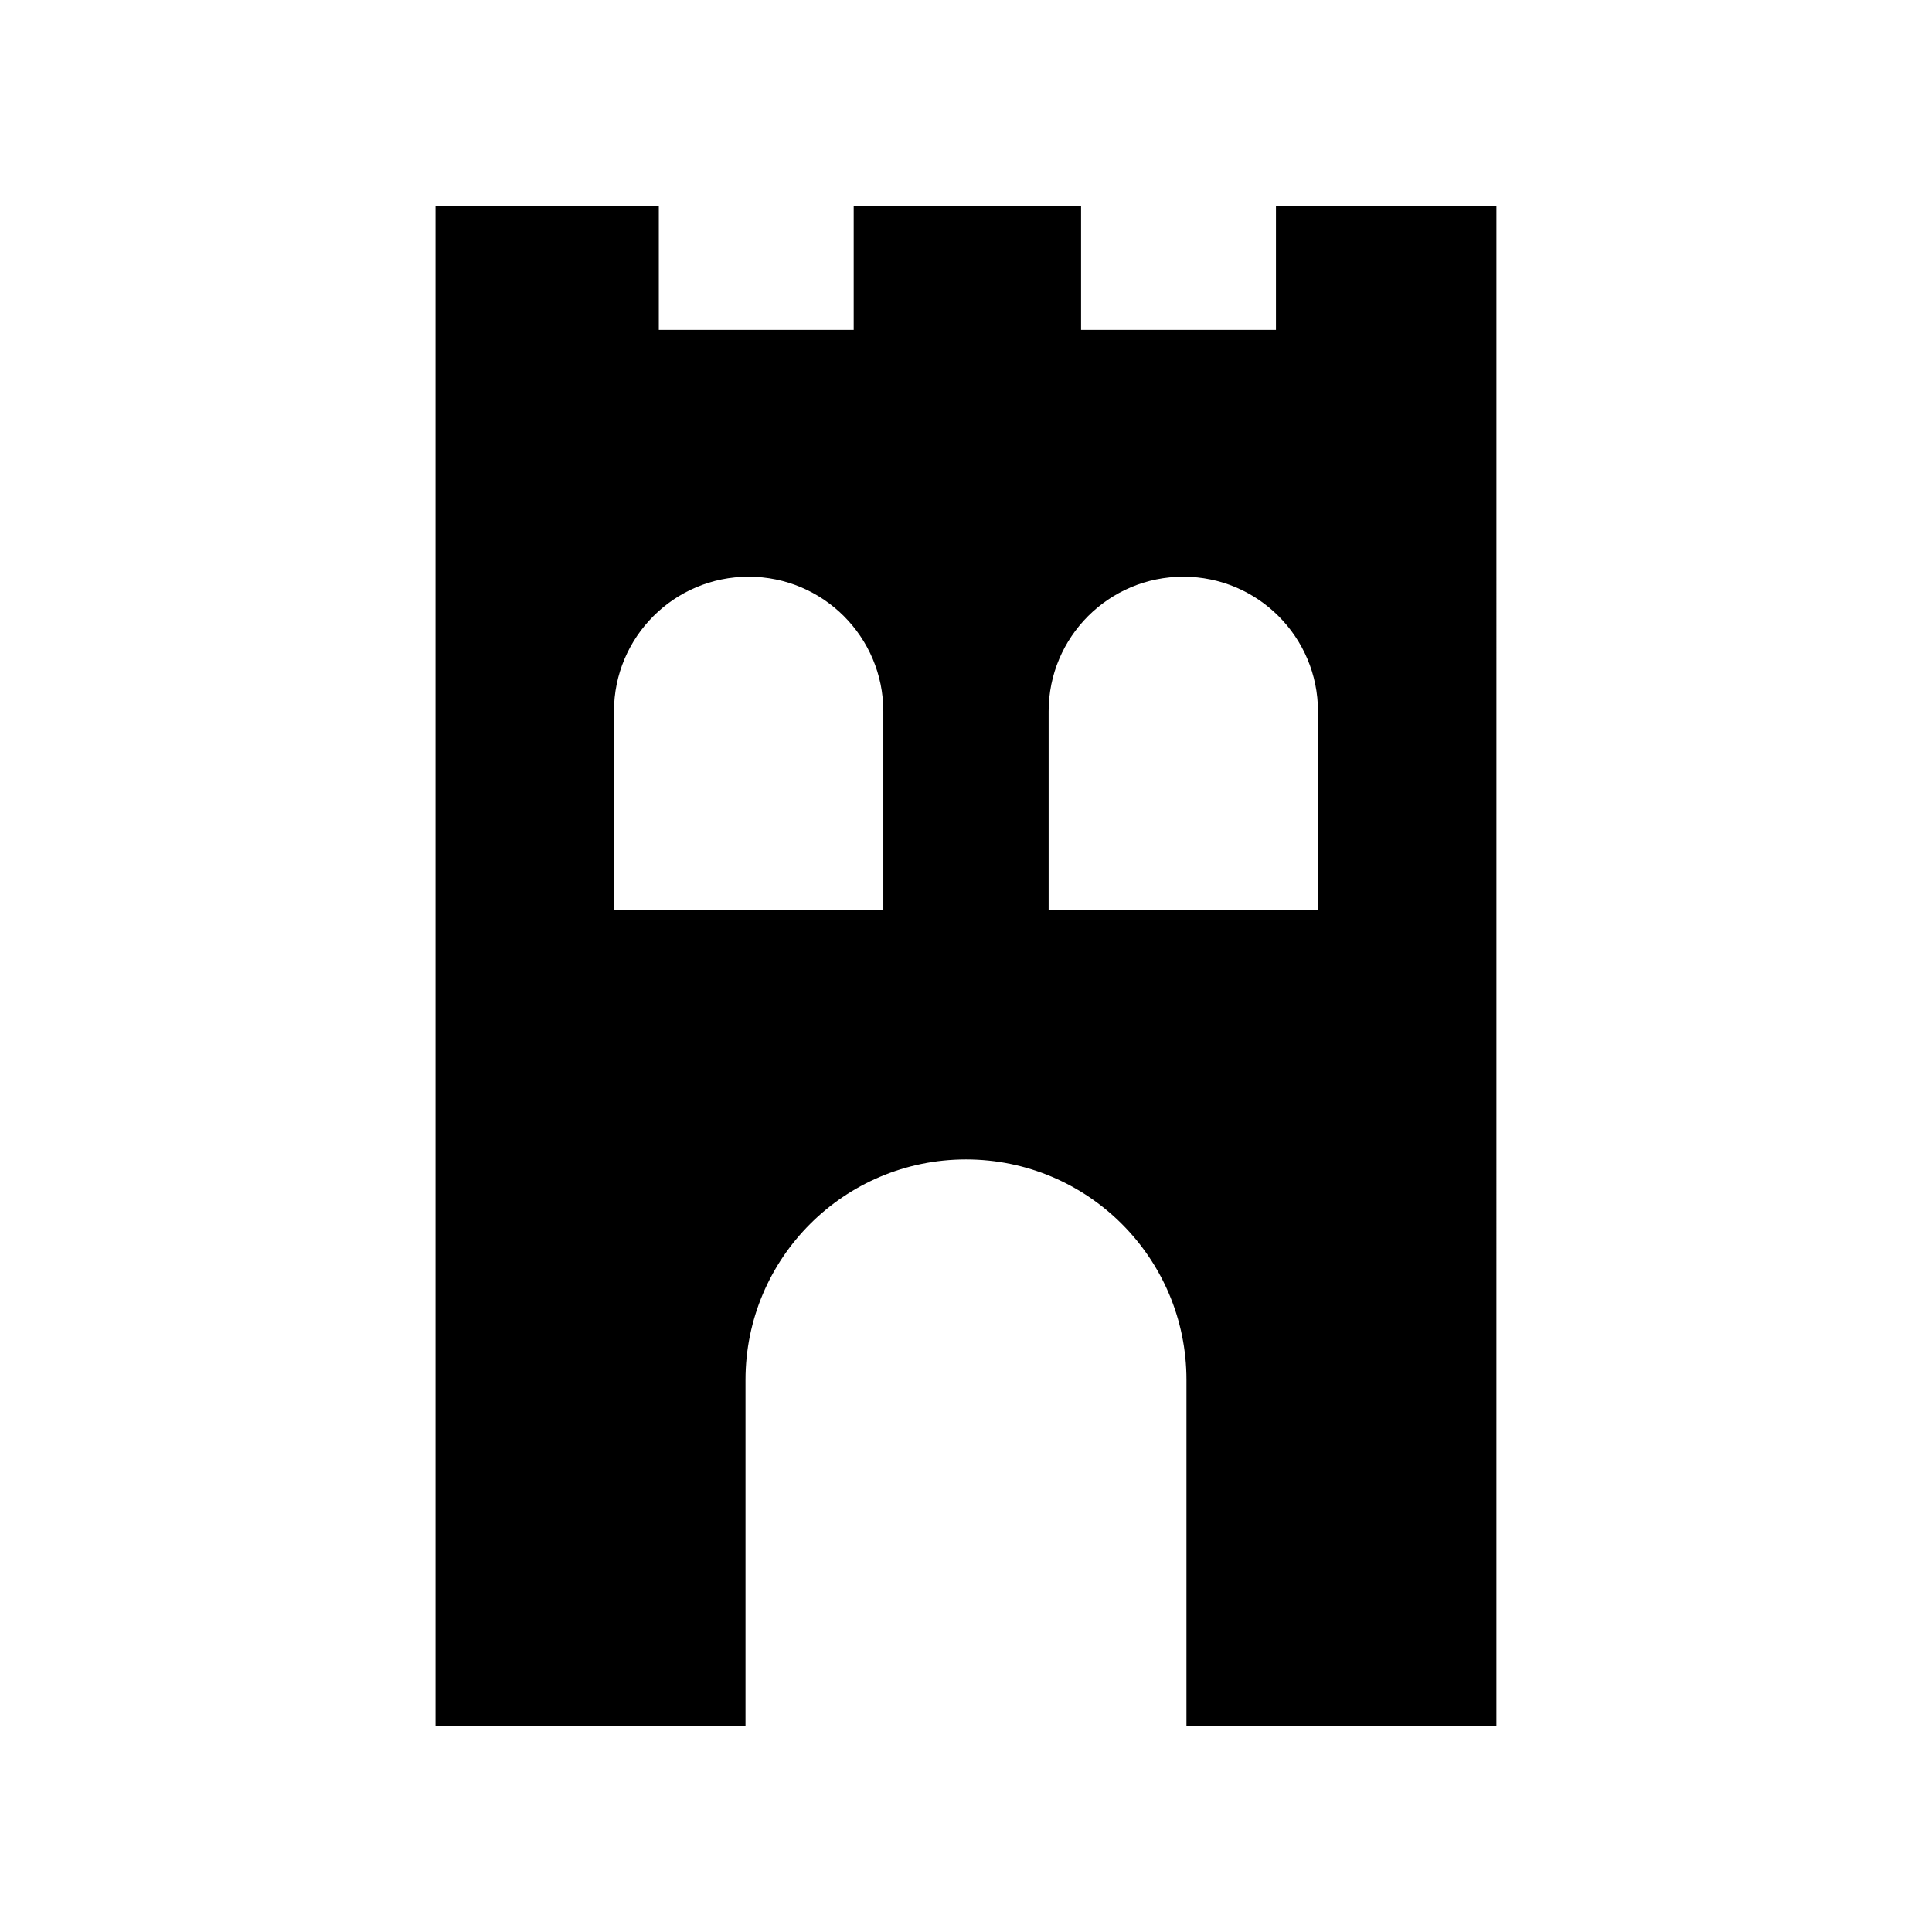 <?xml version="1.0" encoding="UTF-8"?>
<!-- Uploaded to: ICON Repo, www.svgrepo.com, Generator: ICON Repo Mixer Tools -->
<svg fill="#000000" width="800px" height="800px" version="1.1" viewBox="144 144 512 512" xmlns="http://www.w3.org/2000/svg">
 <path d="m482.14 198.48v32.949h-51.645v-32.949h-60.258v32.949h-51.645v-32.949h-59.172v403.05h82.145v-91.84c0-32.27 26.16-58.43 58.43-58.43s58.43 26.16 58.43 58.43l-0.004 91.84h82.145l0.004-403.05zm-104.05 186.72h-71.383v-52.684c0-19.711 15.98-35.691 35.691-35.691 19.711 0 35.691 15.98 35.691 35.691zm115.19 0h-71.383v-52.684c0-19.711 15.98-35.691 35.691-35.691s35.691 15.98 35.691 35.691z"/>
</svg>